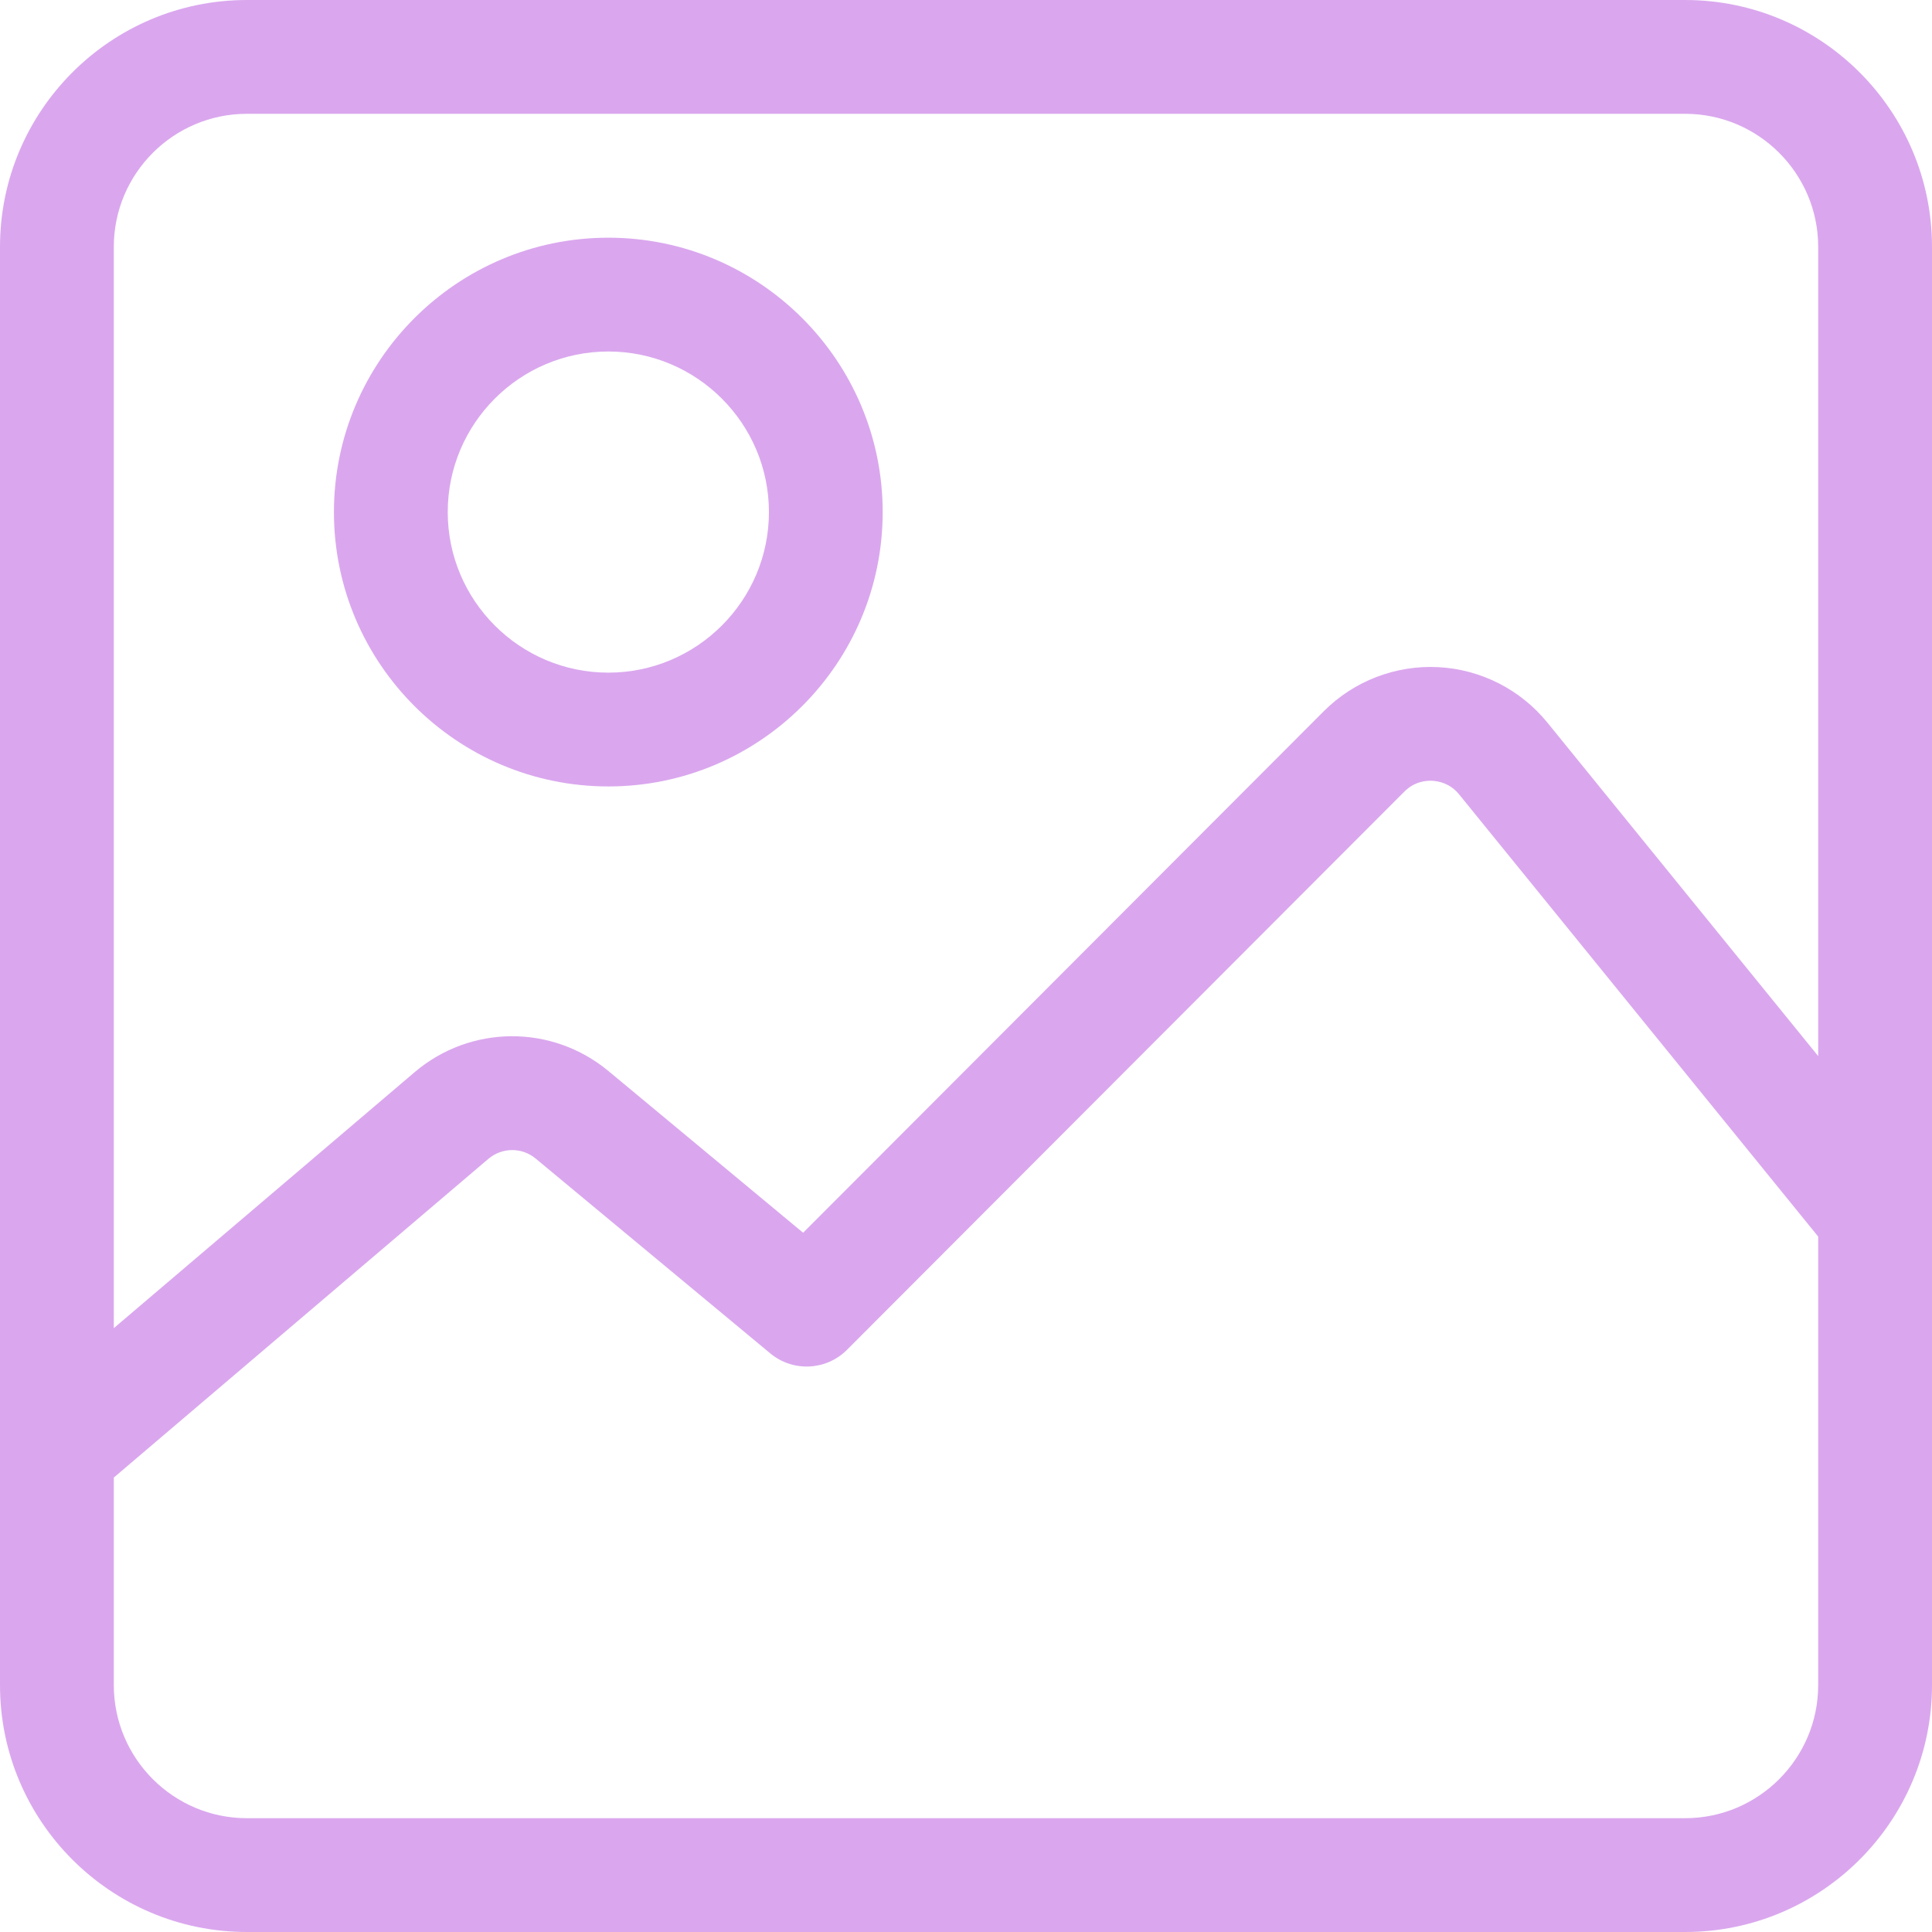 <svg width="32" height="32" viewBox="0 0 32 32" fill="none" xmlns="http://www.w3.org/2000/svg">
<g clip-path="url(#clip0_2027_8814)">
<path d="M27.911 0H4.089C1.834 0 0 1.834 0 4.089V27.911C0 30.166 1.834 32 4.089 32H27.911C30.166 32 32 30.166 32 27.911V4.089C32 1.834 30.166 0 27.911 0ZM30.115 27.911C30.115 29.126 29.126 30.115 27.911 30.115H4.089C2.874 30.115 1.885 29.126 1.885 27.911V24.473L8.088 19.195C8.315 19.002 8.645 19 8.873 19.19L12.759 22.417C13.134 22.728 13.684 22.702 14.028 22.358L23.261 13.111C23.428 12.943 23.623 12.927 23.724 12.932C23.826 12.938 24.018 12.974 24.167 13.157L30.115 20.482L30.115 27.911ZM30.115 17.492L25.63 11.969C25.185 11.421 24.526 11.086 23.821 11.05C23.117 11.014 22.426 11.279 21.927 11.779L13.302 20.418L10.078 17.74C9.143 16.964 7.792 16.972 6.867 17.759L1.885 21.998V4.089C1.885 2.874 2.874 1.885 4.089 1.885H27.911C29.126 1.885 30.115 2.874 30.115 4.089V17.492Z" fill="#DAA7EE"/>
<path d="M10.076 3.937C7.57 3.937 5.531 5.976 5.531 8.482C5.531 10.988 7.57 13.026 10.076 13.026C12.582 13.026 14.62 10.988 14.62 8.482C14.62 5.976 12.582 3.937 10.076 3.937ZM10.076 11.141C8.609 11.141 7.416 9.948 7.416 8.482C7.416 7.015 8.609 5.822 10.076 5.822C11.542 5.822 12.736 7.015 12.736 8.482C12.736 9.948 11.542 11.141 10.076 11.141Z" fill="#DAA7EE"/>
</g>
<defs>
<clipPath id="clip0_2027_8814">
<rect width="32" height="32" fill="white"/>
</clipPath>
</defs>
</svg>

